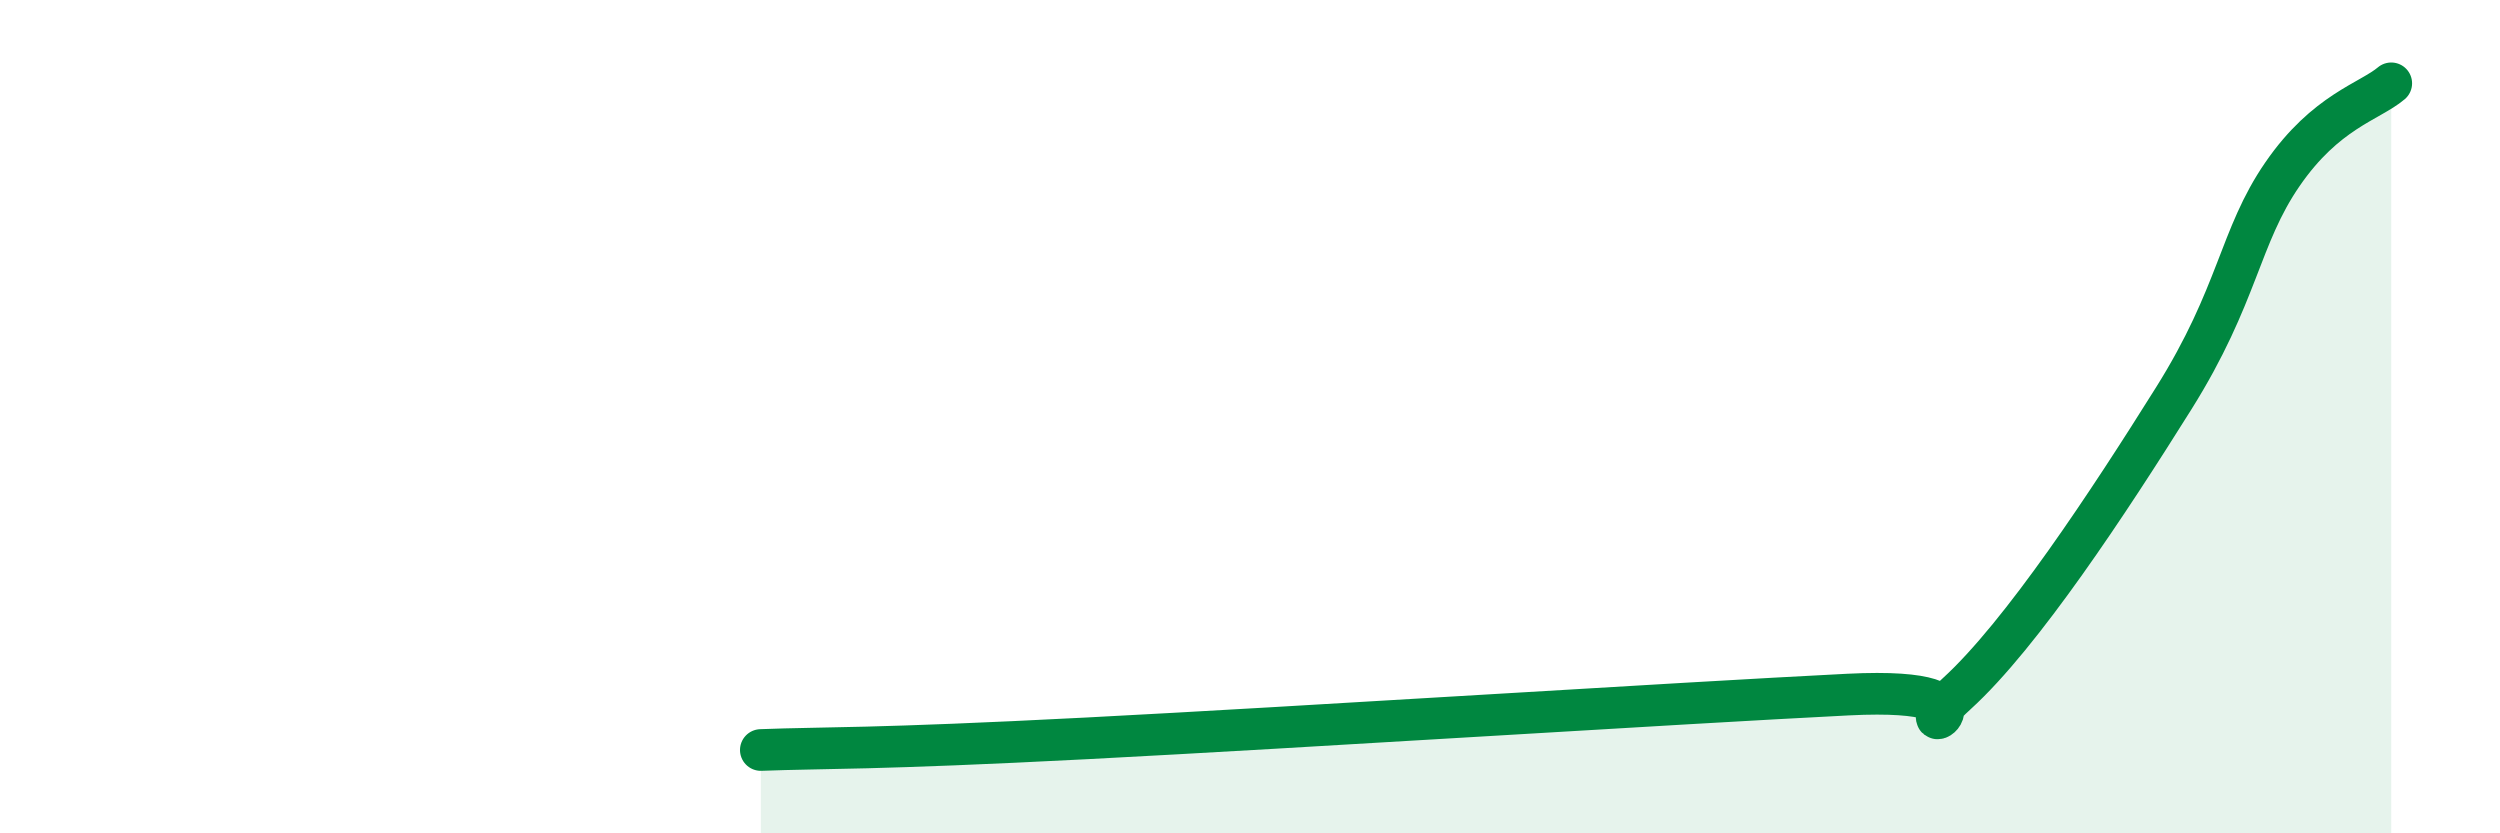 
    <svg width="60" height="20" viewBox="0 0 60 20" xmlns="http://www.w3.org/2000/svg">
      <path
        d="M 18.26,18 C 19.83,17.94 20.87,17.99 26.09,17.72 C 31.31,17.45 40.18,16.88 44.35,16.67 C 48.52,16.46 45.4,18.07 46.96,16.65 C 48.52,15.23 50.61,12.05 52.17,9.56 C 53.73,7.07 53.74,5.69 54.78,4.18 C 55.82,2.67 56.87,2.44 57.39,2L57.39 20L18.26 20Z"
        fill="#008740"
        opacity="0.1"
        stroke-linecap="round"
        stroke-linejoin="round"
      />
      <path
        d="M 18.26,18 C 19.83,17.94 20.87,17.99 26.09,17.72 C 31.31,17.45 40.18,16.88 44.35,16.67 C 48.52,16.46 45.4,18.07 46.96,16.65 C 48.52,15.23 50.61,12.05 52.17,9.56 C 53.73,7.07 53.74,5.69 54.78,4.18 C 55.82,2.67 56.87,2.44 57.39,2"
        stroke="#008740"
        stroke-width="1"
        fill="none"
        stroke-linecap="round"
        stroke-linejoin="round"
      />
    </svg>
  